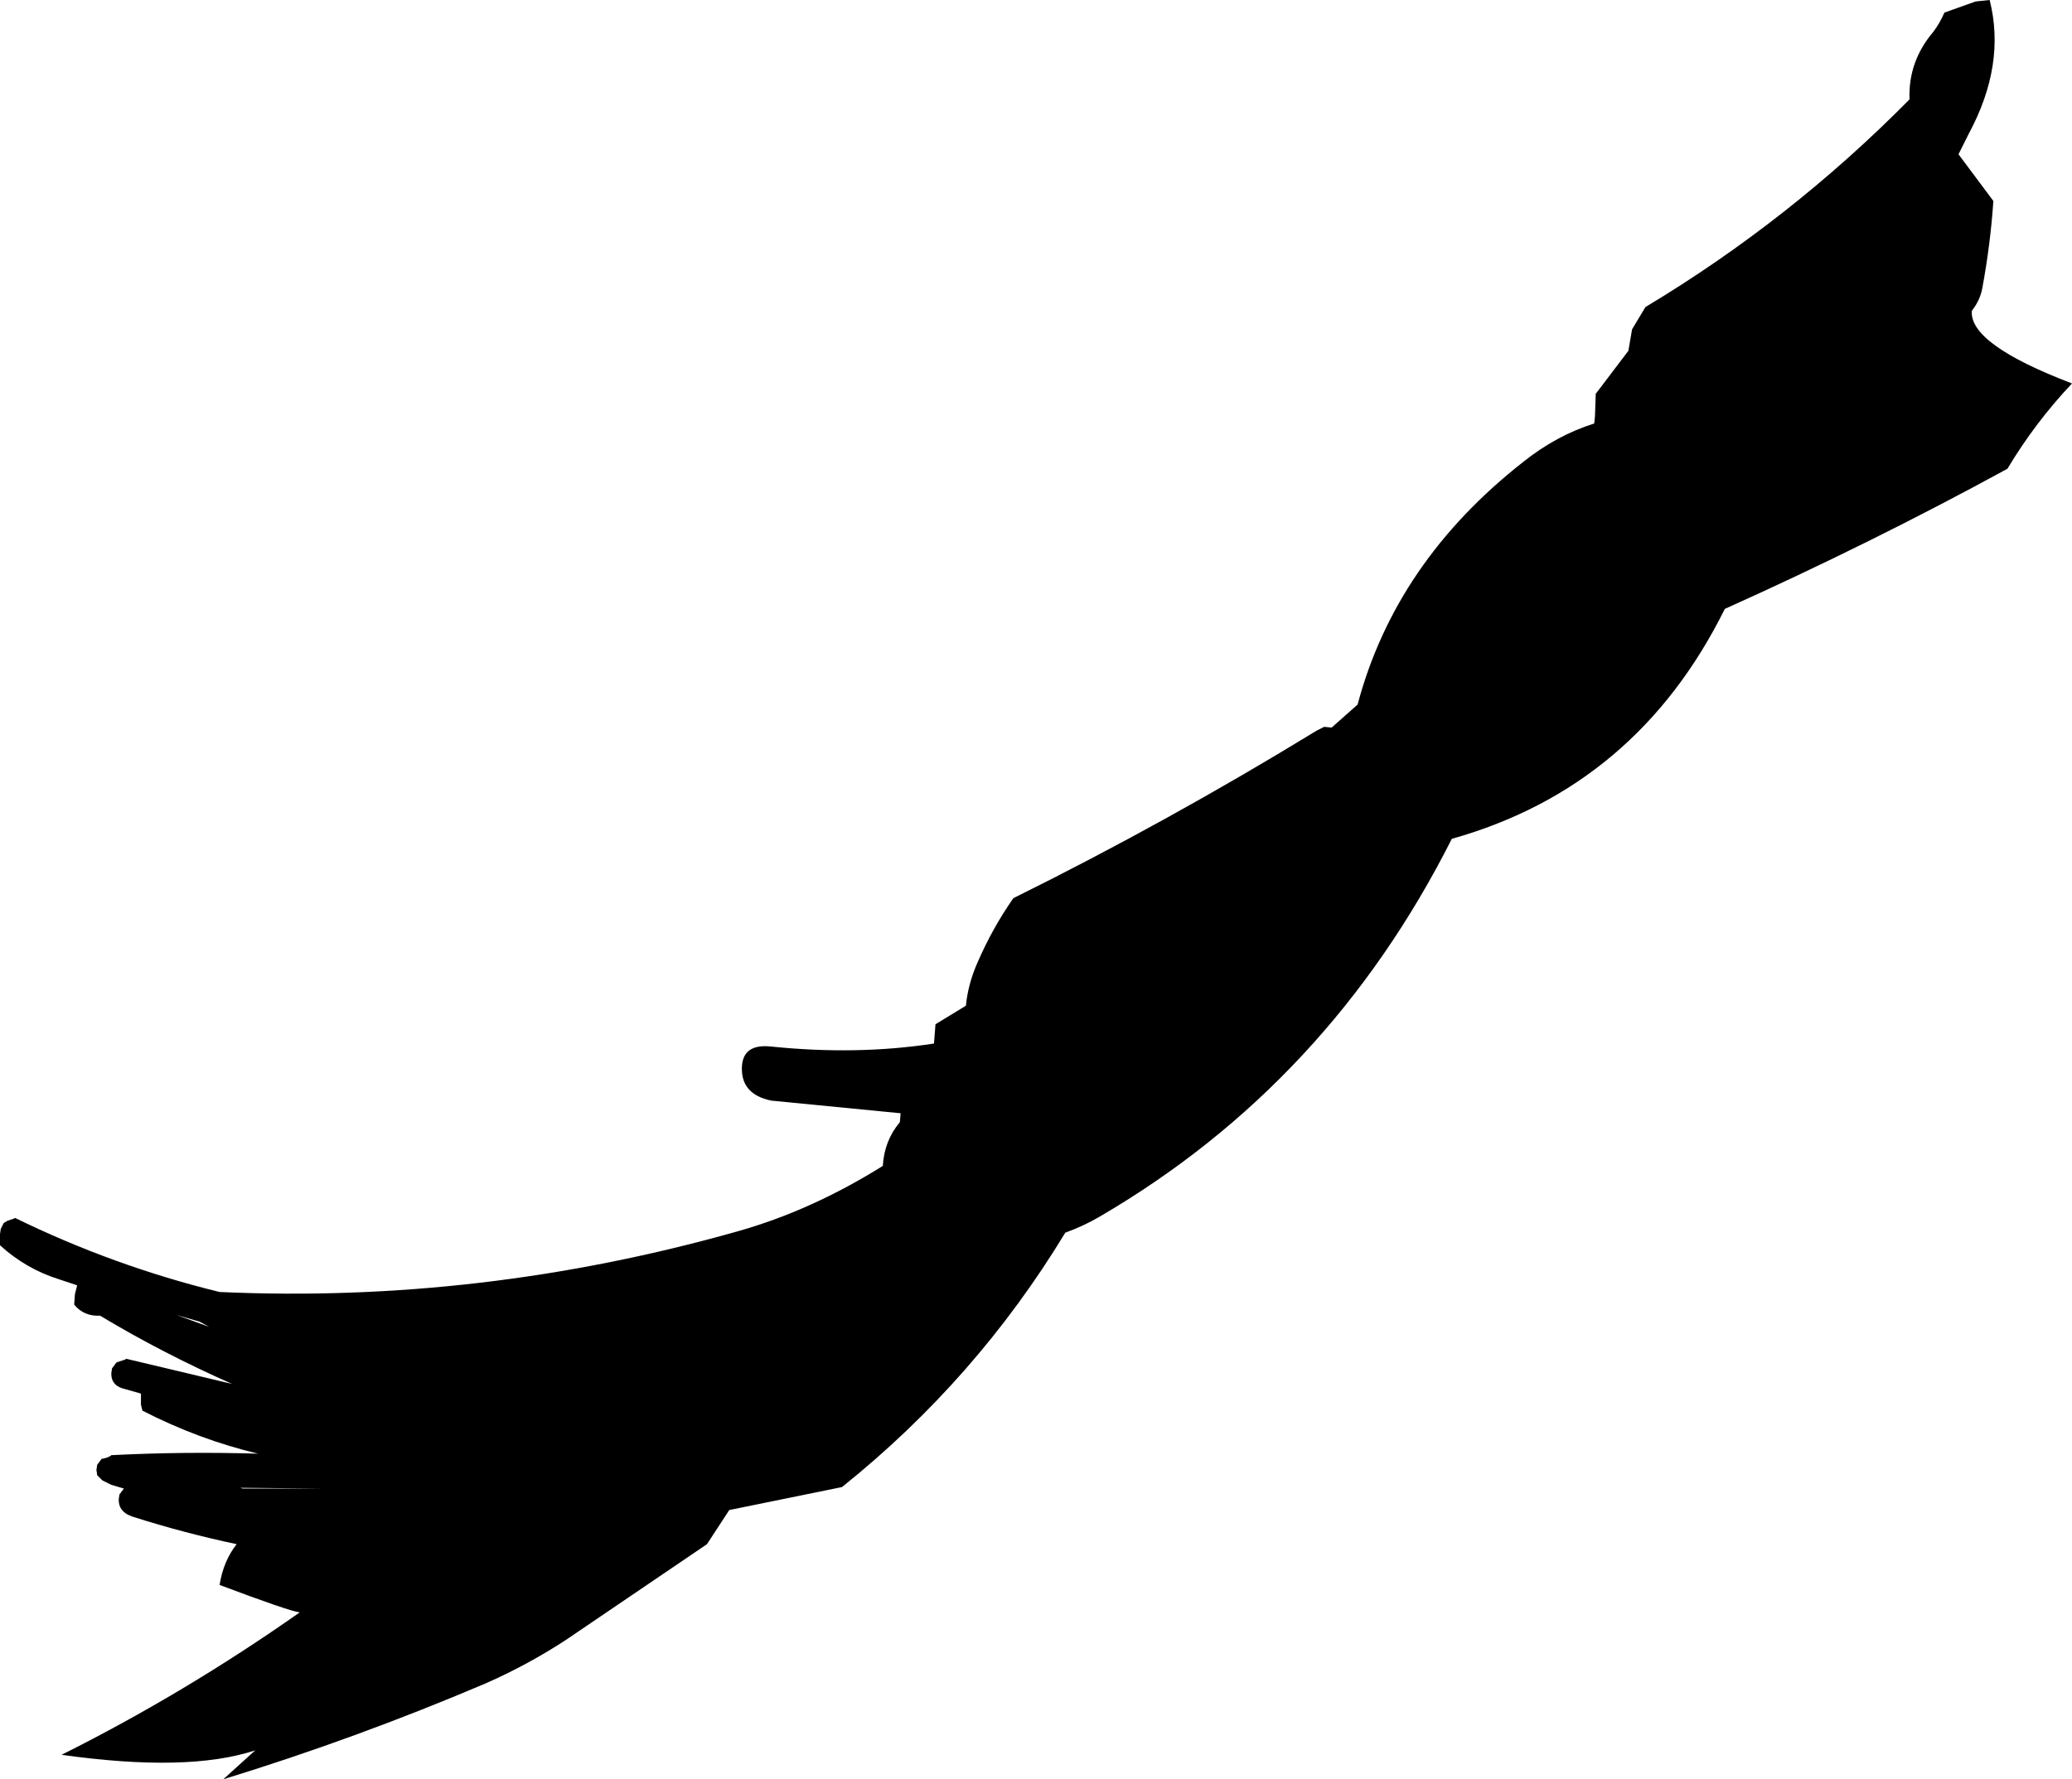 <?xml version="1.0" encoding="UTF-8" standalone="no"?>
<svg xmlns:xlink="http://www.w3.org/1999/xlink" height="119.95px" width="139.65px" xmlns="http://www.w3.org/2000/svg">
  <g transform="matrix(1.0, 0.0, 0.0, 1.0, 279.05, 118.1)">
    <path d="M-278.05 -36.0 Q-271.4 -32.75 -264.25 -31.0 -246.6 -30.2 -229.3 -35.1 -224.35 -36.5 -219.55 -39.5 -219.45 -41.2 -218.4 -42.45 L-218.35 -43.05 -227.05 -43.9 Q-229.05 -44.3 -229.05 -46.05 -229.05 -47.75 -227.1 -47.55 -221.3 -46.95 -216.1 -47.75 L-216.0 -49.05 -213.95 -50.3 Q-213.8 -51.8 -213.15 -53.25 -212.15 -55.55 -210.75 -57.55 -200.35 -62.7 -190.3 -68.85 L-189.8 -69.1 -189.3 -69.05 -187.55 -70.6 Q-185.0 -80.2 -176.4 -86.95 -174.15 -88.75 -171.6 -89.55 L-171.55 -90.05 -171.5 -91.55 -169.3 -94.45 -169.05 -95.9 -168.15 -97.4 Q-158.4 -103.25 -150.35 -111.4 -150.45 -113.95 -148.75 -115.95 -148.3 -116.55 -148.0 -117.25 L-145.9 -118.0 -144.95 -118.1 Q-143.85 -113.75 -146.35 -109.1 L-147.05 -107.7 -144.7 -104.55 Q-144.9 -101.6 -145.45 -98.65 -145.6 -97.85 -146.15 -97.15 -146.35 -94.9 -139.4 -92.25 -141.9 -89.6 -143.75 -86.5 -152.9 -81.5 -162.8 -77.05 -168.75 -65.05 -181.2 -61.55 -189.5 -45.1 -204.9 -36.1 -206.0 -35.45 -207.25 -35.0 -213.25 -25.1 -222.3 -17.85 L-229.9 -16.3 -231.4 -14.0 -240.9 -7.55 Q-243.5 -5.85 -246.35 -4.6 -255.05 -0.9 -264.0 1.85 L-261.85 -0.1 Q-266.4 1.4 -274.9 0.2 -266.6 -3.95 -258.85 -9.4 -259.6 -9.5 -264.25 -11.25 -264.0 -12.85 -263.1 -14.0 -266.65 -14.75 -270.1 -15.85 -271.05 -16.15 -271.05 -17.0 L-271.0 -17.35 -270.7 -17.75 -271.55 -18.0 -272.15 -18.3 -272.5 -18.65 -272.55 -19.0 -272.5 -19.35 -272.2 -19.75 Q-271.85 -19.8 -271.6 -19.95 L-271.55 -20.0 Q-266.6 -20.25 -261.65 -20.1 -265.65 -21.05 -269.45 -23.0 L-269.55 -23.4 -269.55 -23.75 -269.55 -24.15 -270.6 -24.45 Q-271.55 -24.65 -271.55 -25.5 L-271.5 -25.85 -271.2 -26.25 -270.6 -26.45 -270.55 -26.5 -263.4 -24.8 Q-268.05 -26.85 -272.3 -29.4 -273.4 -29.35 -274.05 -30.15 L-274.0 -30.85 -273.85 -31.45 -275.05 -31.85 Q-277.3 -32.55 -279.05 -34.15 L-279.05 -34.9 -279.0 -35.25 -278.8 -35.65 -278.55 -35.8 -278.1 -35.95 -278.05 -36.0 M-267.15 -29.45 L-264.95 -28.65 -265.6 -29.0 -267.15 -29.45 M-262.7 -17.75 L-257.25 -17.75 -257.3 -17.75 -262.85 -17.8 -262.7 -17.75" fill="#000000" fill-rule="evenodd" stroke="none"/>
  </g>
</svg>
